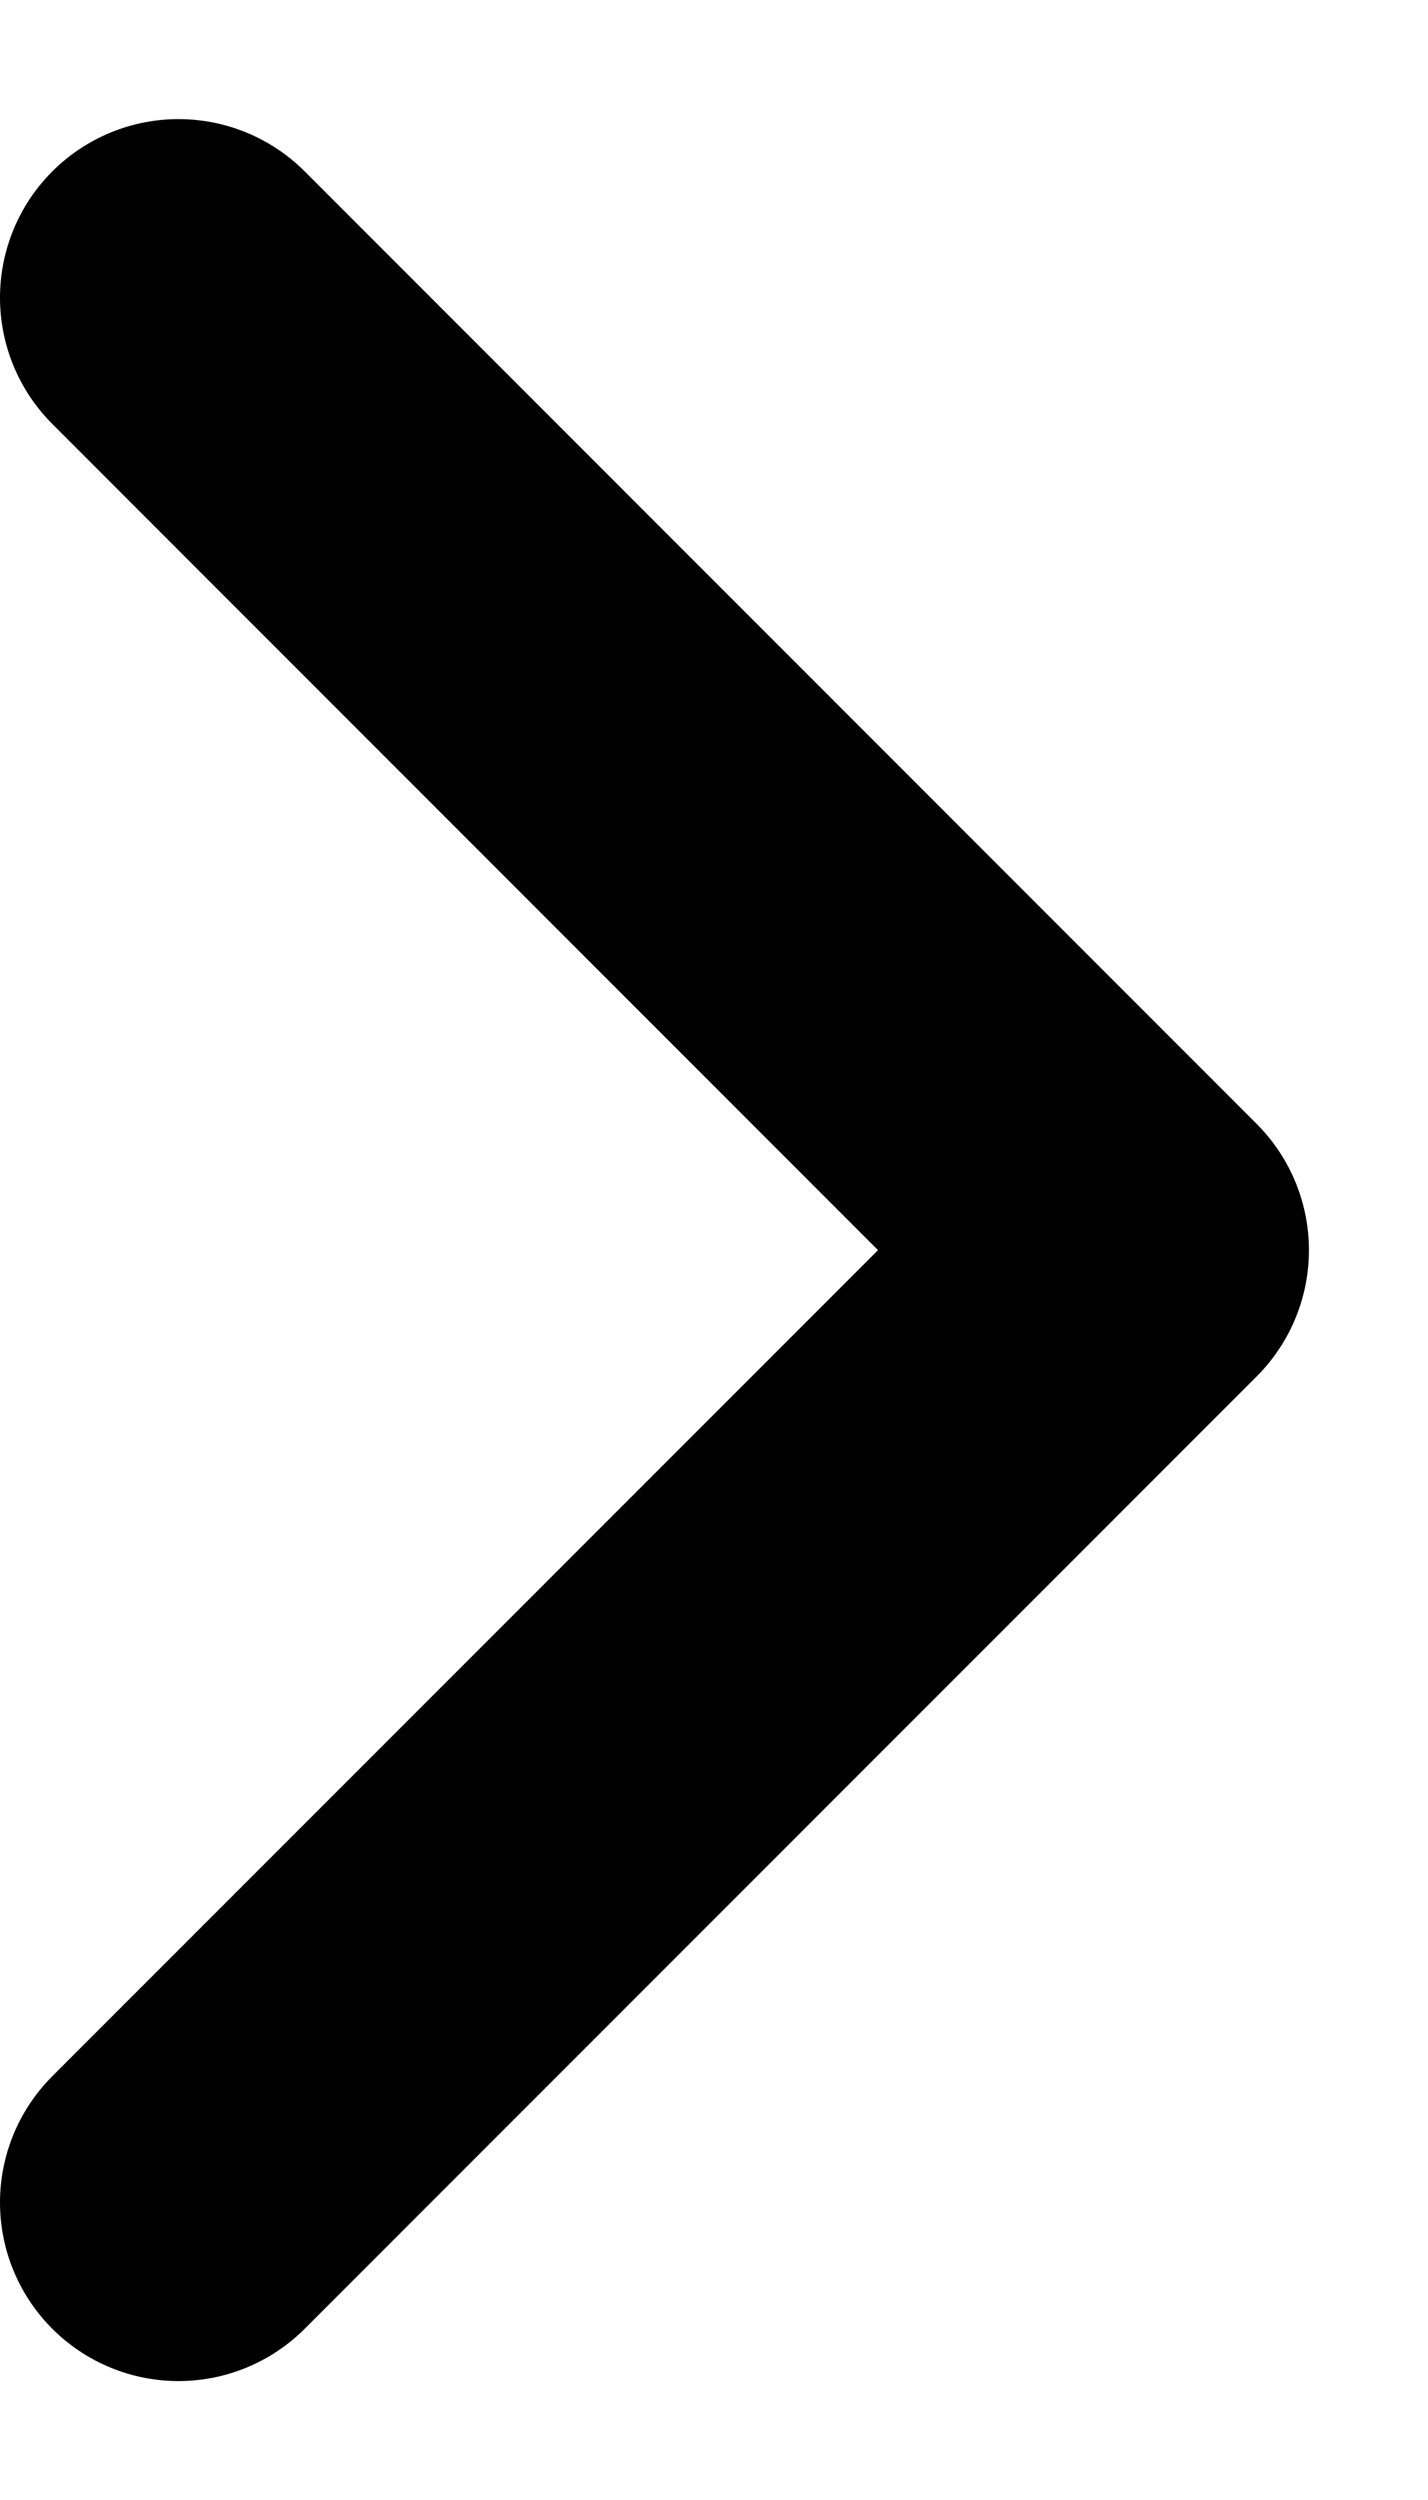 <svg width="8" height="14" viewBox="0 0 8 14" fill="none" xmlns="http://www.w3.org/2000/svg">
<path d="M1 12.334L6.333 7.001L1 1.667" stroke="black" stroke-width="2" stroke-linecap="round" stroke-linejoin="round"/>
</svg>
